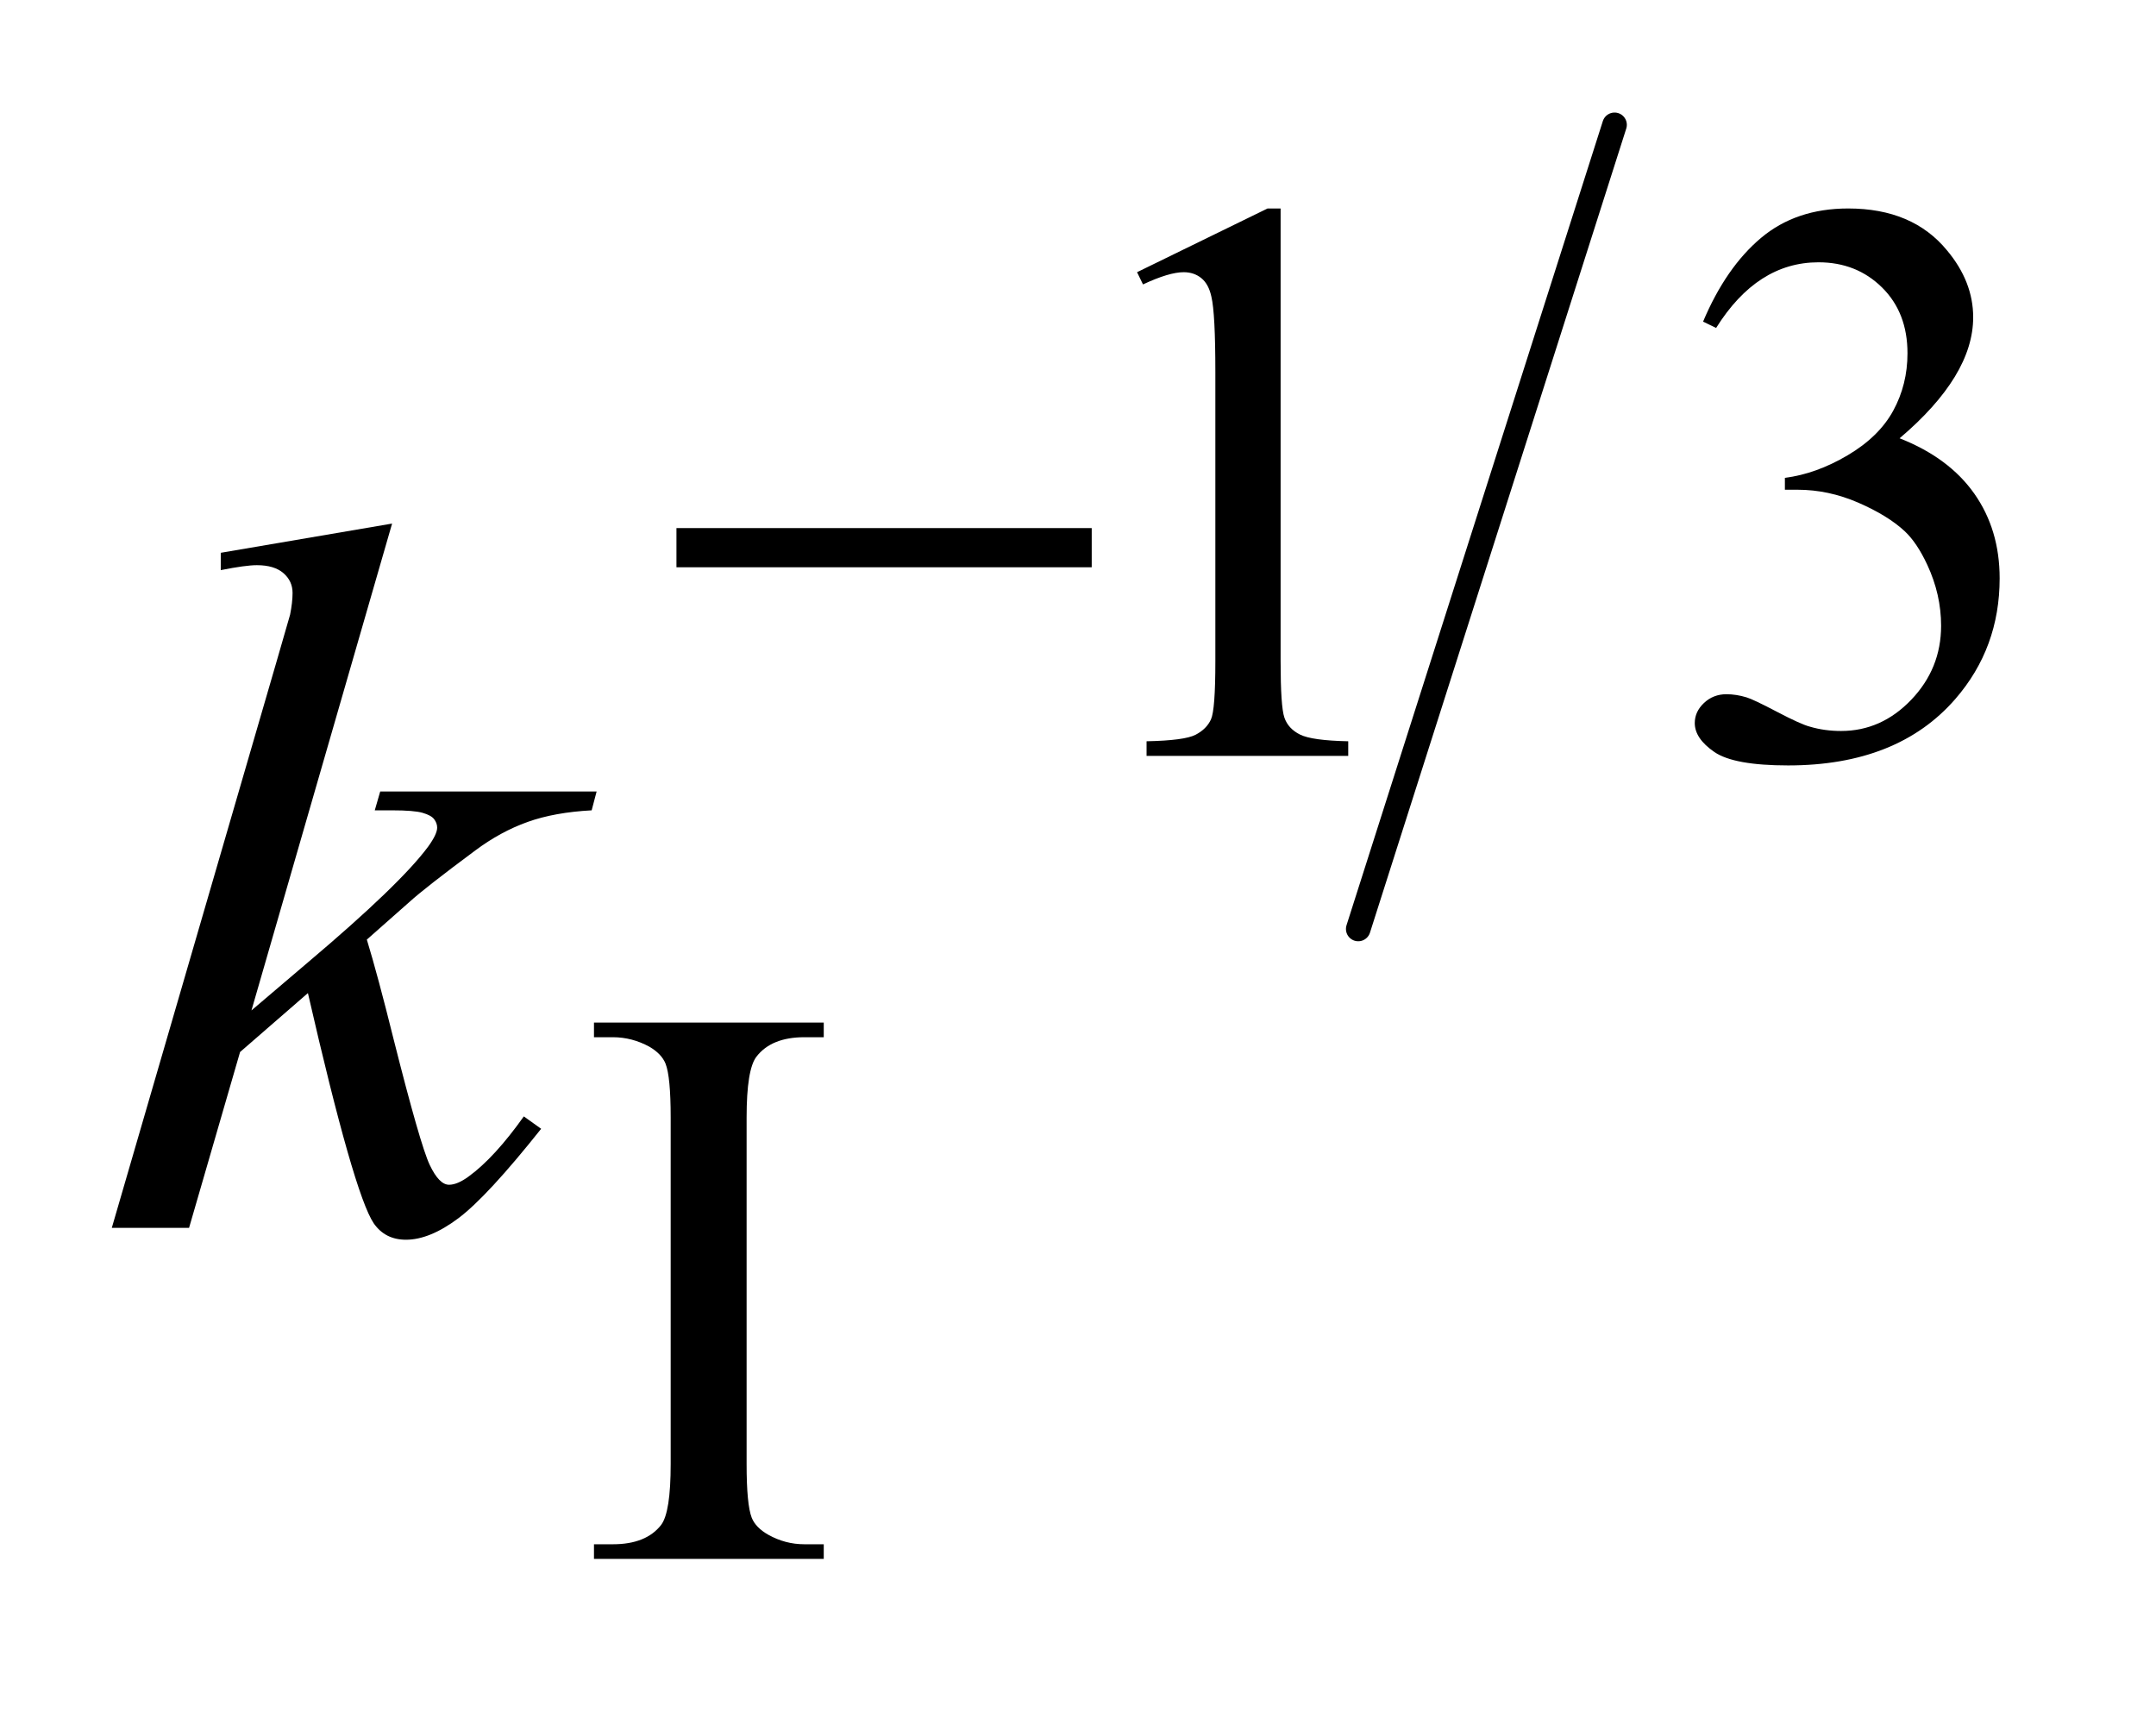 <?xml version="1.0" encoding="UTF-8"?>
<!DOCTYPE svg PUBLIC '-//W3C//DTD SVG 1.0//EN'
          'http://www.w3.org/TR/2001/REC-SVG-20010904/DTD/svg10.dtd'>
<svg stroke-dasharray="none" shape-rendering="auto" xmlns="http://www.w3.org/2000/svg" font-family="'Dialog'" text-rendering="auto" width="30" fill-opacity="1" color-interpolation="auto" color-rendering="auto" preserveAspectRatio="xMidYMid meet" font-size="12px" viewBox="0 0 30 24" fill="black" xmlns:xlink="http://www.w3.org/1999/xlink" stroke="black" image-rendering="auto" stroke-miterlimit="10" stroke-linecap="square" stroke-linejoin="miter" font-style="normal" stroke-width="1" height="24" stroke-dashoffset="0" font-weight="normal" stroke-opacity="1"
><!--Generated by the Batik Graphics2D SVG Generator--><defs id="genericDefs"
  /><g
  ><defs id="defs1"
    ><clipPath clipPathUnits="userSpaceOnUse" id="clipPath1"
      ><path d="M0.966 1.099 L19.746 1.099 L19.746 15.961 L0.966 15.961 L0.966 1.099 Z"
      /></clipPath
      ><clipPath clipPathUnits="userSpaceOnUse" id="clipPath2"
      ><path d="M30.864 35.129 L30.864 509.949 L630.855 509.949 L630.855 35.129 Z"
      /></clipPath
    ></defs
    ><g stroke-width="7" transform="scale(1.576,1.576) translate(-0.966,-1.099) matrix(0.031,0,0,0.031,0,0)" stroke-linejoin="round" stroke-linecap="round"
    ><line y2="300" fill="none" x1="491" clip-path="url(#clipPath2)" x2="418" y1="71"
    /></g
    ><g transform="matrix(0.049,0,0,0.049,-1.522,-1.733)"
    ><path d="M353.953 112.656 L391.016 94.562 L394.719 94.562 L394.719 223.156 Q394.719 235.969 395.789 239.109 Q396.859 242.25 400.227 243.938 Q403.594 245.625 413.922 245.844 L413.922 250 L356.656 250 L356.656 245.844 Q367.438 245.625 370.578 243.992 Q373.719 242.359 374.953 239.609 Q376.188 236.859 376.188 223.156 L376.188 140.953 Q376.188 124.328 375.062 119.609 Q374.281 116.016 372.203 114.336 Q370.125 112.656 367.203 112.656 Q363.047 112.656 355.641 116.125 L353.953 112.656 ZM514.688 126.688 Q521.188 111.297 531.133 102.93 Q541.078 94.562 555.891 94.562 Q574.203 94.562 583.969 106.469 Q591.391 115.344 591.391 125.453 Q591.391 142.078 570.5 159.812 Q584.531 165.328 591.719 175.547 Q598.906 185.766 598.906 199.578 Q598.906 219.344 586.328 233.828 Q569.938 252.703 538.828 252.703 Q523.438 252.703 517.883 248.883 Q512.328 245.062 512.328 240.672 Q512.328 237.422 514.961 234.953 Q517.594 232.484 521.312 232.484 Q524.109 232.484 527.031 233.375 Q528.938 233.938 535.68 237.477 Q542.422 241.016 545 241.688 Q549.156 242.922 553.875 242.922 Q565.328 242.922 573.805 234.055 Q582.281 225.188 582.281 213.047 Q582.281 204.172 578.359 195.75 Q575.438 189.469 571.953 186.203 Q567.125 181.719 558.703 178.07 Q550.281 174.422 541.516 174.422 L537.922 174.422 L537.922 171.047 Q546.797 169.922 555.727 164.648 Q564.656 159.375 568.695 151.961 Q572.734 144.547 572.734 135.672 Q572.734 124.109 565.492 116.977 Q558.25 109.844 547.469 109.844 Q530.062 109.844 518.391 128.484 L514.688 126.688 Z" stroke="none" clip-path="url(#clipPath2)"
    /></g
    ><g transform="matrix(0.049,0,0,0.049,-1.522,-1.733)"
    ><path d="M264.984 473.844 L264.984 478 L199.734 478 L199.734 473.844 L205.125 473.844 Q214.547 473.844 218.812 468.344 Q221.516 464.75 221.516 451.047 L221.516 352.672 Q221.516 341.094 220.062 337.391 Q218.938 334.594 215.453 332.562 Q210.516 329.875 205.125 329.875 L199.734 329.875 L199.734 325.719 L264.984 325.719 L264.984 329.875 L259.469 329.875 Q250.156 329.875 245.891 335.375 Q243.078 338.969 243.078 352.672 L243.078 451.047 Q243.078 462.609 244.531 466.312 Q245.656 469.125 249.25 471.156 Q254.078 473.844 259.469 473.844 L264.984 473.844 Z" stroke="none" clip-path="url(#clipPath2)"
    /></g
    ><g transform="matrix(0.049,0,0,0.049,-1.522,-1.733)"
    ><path d="M142.406 184.031 L102.469 322.266 L118.5 308.625 Q144.797 286.406 152.672 275.719 Q155.203 272.203 155.203 270.375 Q155.203 269.109 154.359 267.984 Q153.516 266.859 151.055 266.156 Q148.594 265.453 142.406 265.453 L137.484 265.453 L139.031 260.109 L200.484 260.109 L199.078 265.453 Q188.531 266.016 180.867 268.758 Q173.203 271.5 166.031 276.844 Q151.828 287.391 147.328 291.469 L135.234 302.156 Q138.328 312.281 142.828 330.422 Q150.422 360.516 153.094 366.141 Q155.766 371.766 158.578 371.766 Q160.969 371.766 164.203 369.375 Q171.516 364.031 179.812 352.359 L184.734 355.875 Q169.406 375.141 161.25 381.258 Q153.094 387.375 146.344 387.375 Q140.438 387.375 137.203 382.734 Q131.578 374.438 118.5 317.344 L99.234 334.078 L84.75 384 L62.812 384 L109.5 223.547 L113.438 209.906 Q114.141 206.391 114.141 203.719 Q114.141 200.344 111.539 198.094 Q108.938 195.844 104.016 195.844 Q100.781 195.844 93.75 197.25 L93.75 192.328 L142.406 184.031 Z" stroke="none" clip-path="url(#clipPath2)"
    /></g
    ><g transform="matrix(0.049,0,0,0.049,-1.522,-1.733)"
    ><path d="M223.156 185.312 L341.078 185.312 L341.078 196.438 L223.156 196.438 L223.156 185.312 Z" stroke="none" clip-path="url(#clipPath2)"
    /></g
  ></g
></svg
>
